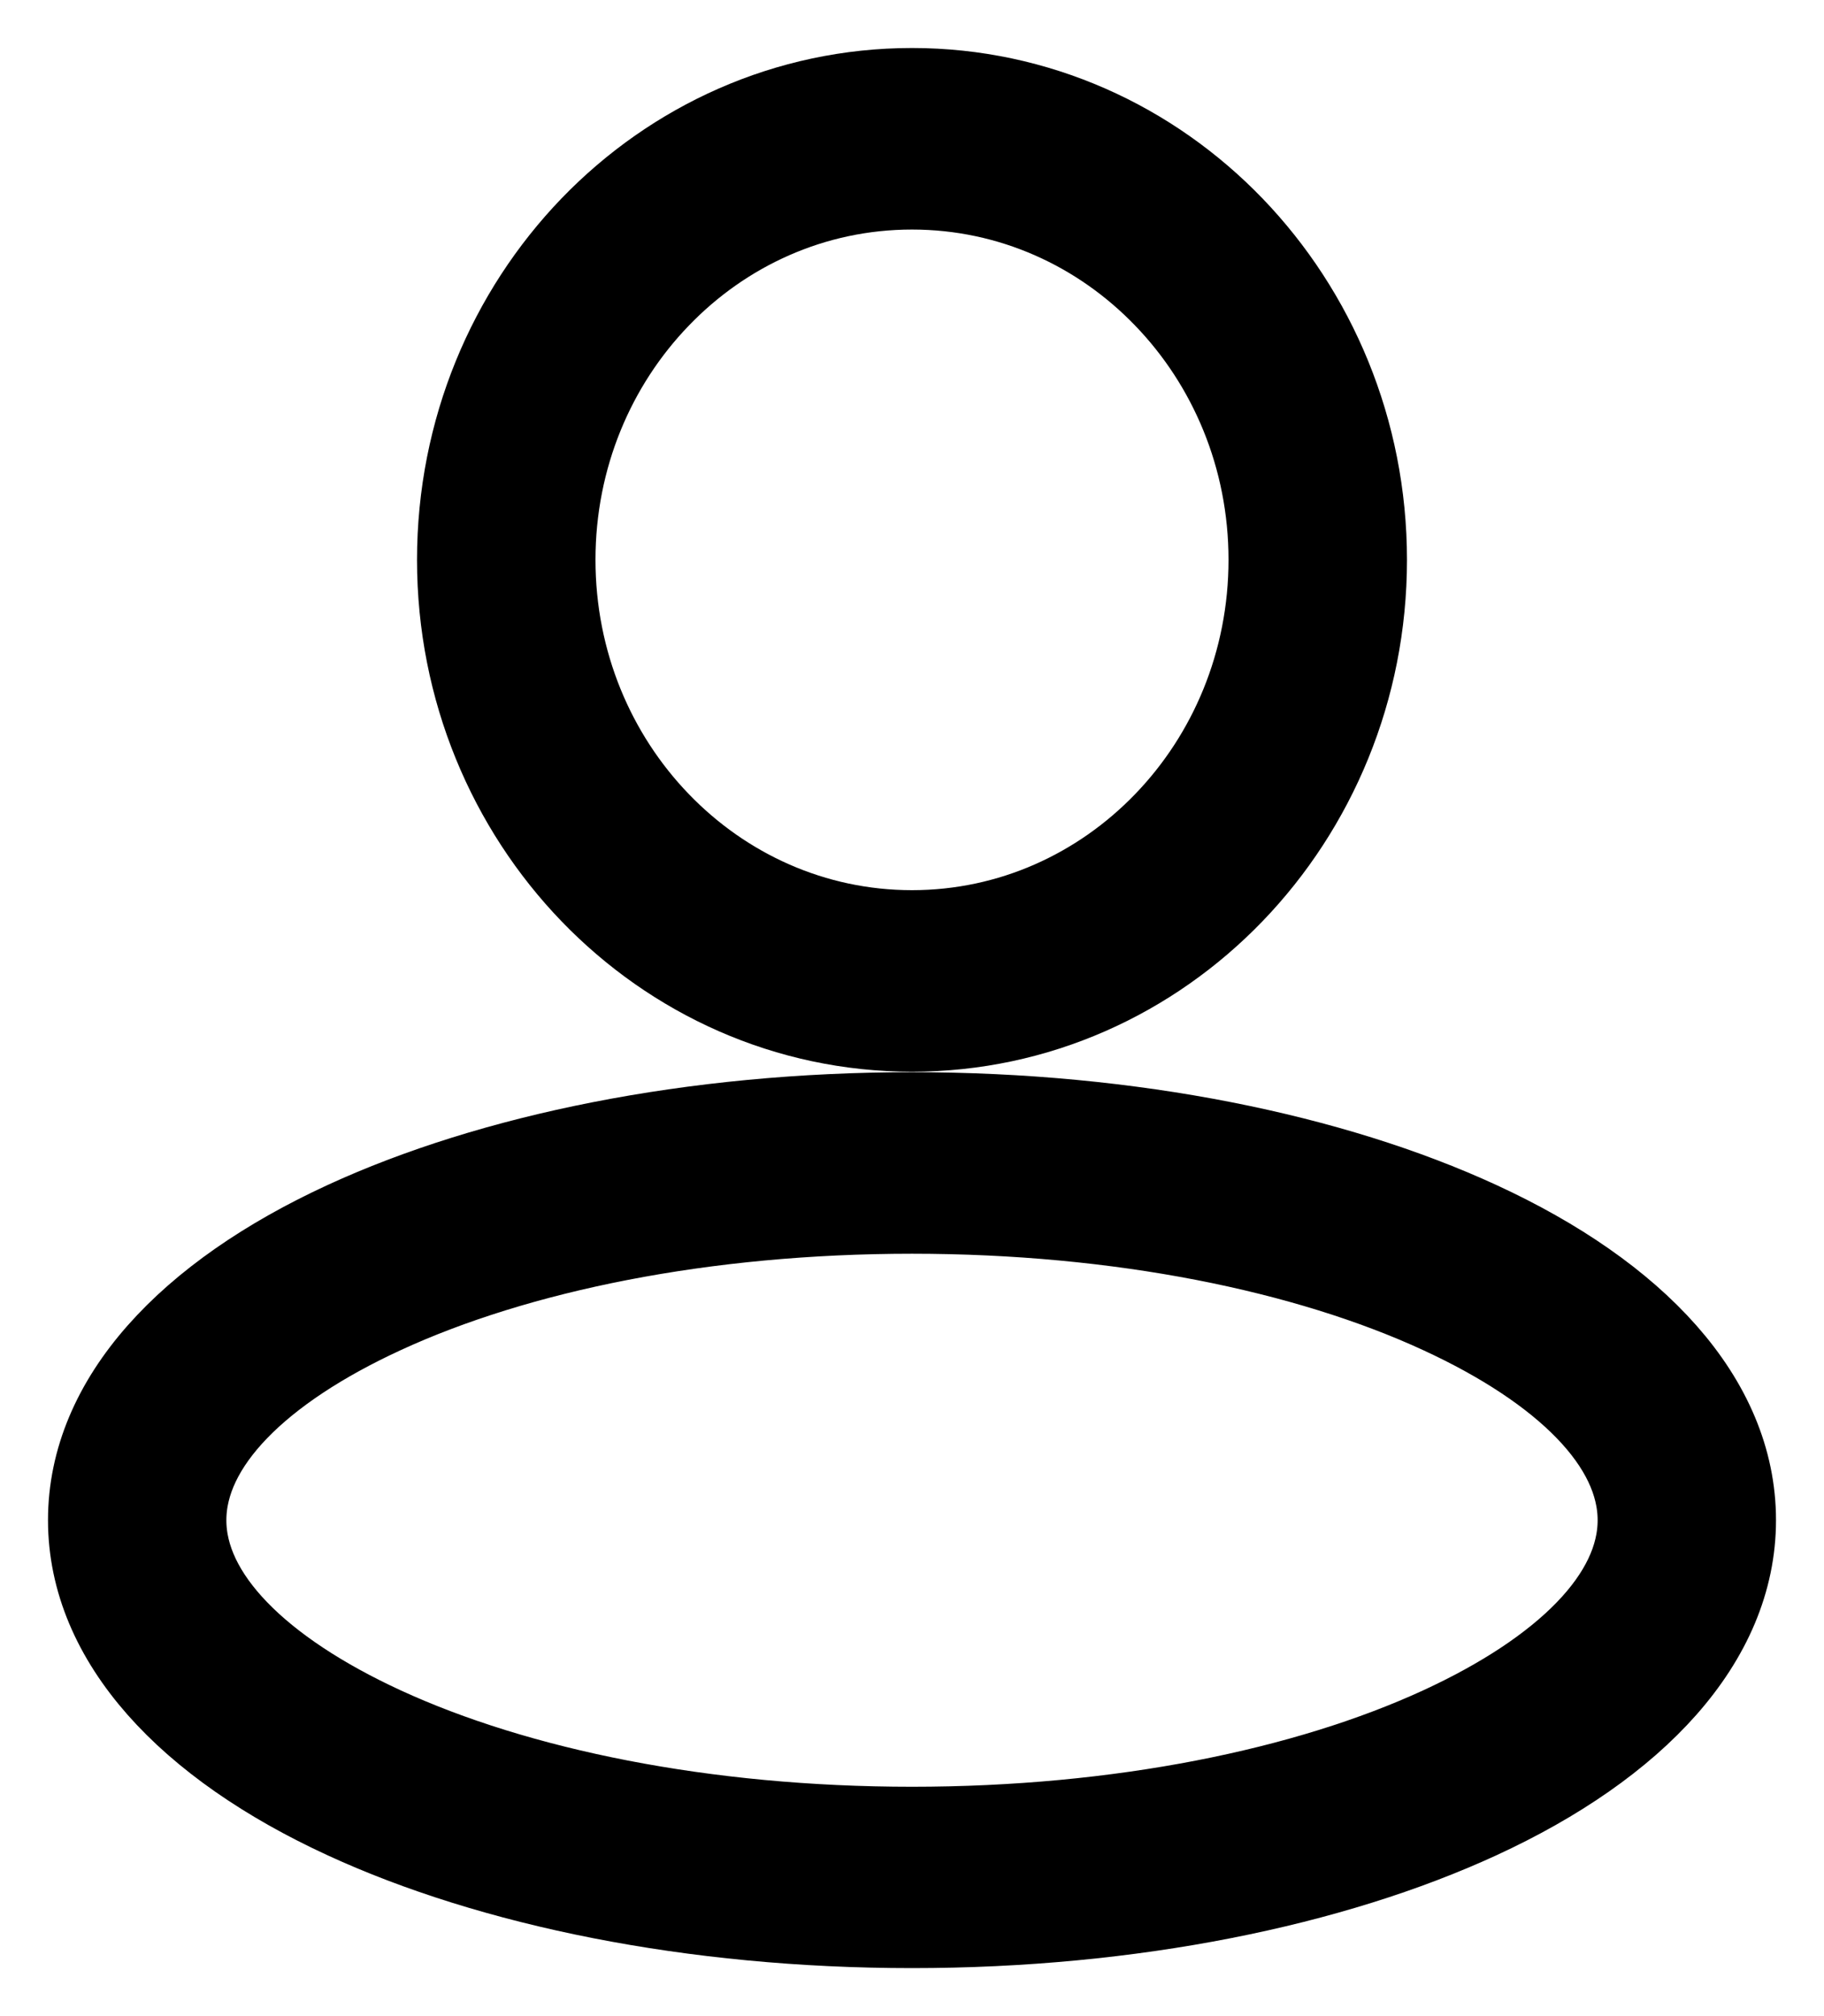 <?xml version="1.0" encoding="UTF-8"?> <svg xmlns="http://www.w3.org/2000/svg" width="19" height="21" viewBox="0 0 19 21" fill="none"> <path d="M9.5 11.668C11.786 11.668 13.866 12.1 15.38 12.798C16.999 13.544 18 14.615 18 15.834C18 17.053 16.998 18.124 15.38 18.87C13.865 19.568 11.786 20 9.5 20C7.214 20 5.134 19.568 3.62 18.87C2.001 18.124 1 17.053 1 15.834C1 14.615 2.002 13.544 3.62 12.798C5.135 12.1 7.214 11.668 9.5 11.668ZM9.5 1C10.785 1 11.95 1.541 12.792 2.415C13.634 3.29 14.156 4.498 14.156 5.832C14.156 7.165 13.634 8.374 12.792 9.248C11.95 10.122 10.785 10.663 9.5 10.663C8.215 10.663 7.051 10.122 6.208 9.248C5.366 8.374 4.844 7.165 4.844 5.832C4.844 4.497 5.366 3.29 6.208 2.415C7.051 1.541 8.215 1 9.5 1ZM12.185 3.045C11.498 2.331 10.549 1.891 9.5 1.891C8.451 1.891 7.502 2.331 6.815 3.045C6.127 3.758 5.703 4.743 5.703 5.831C5.703 6.92 6.127 7.905 6.815 8.618C7.502 9.331 8.451 9.772 9.5 9.772C10.549 9.772 11.498 9.331 12.185 8.618C12.873 7.905 13.297 6.92 13.297 5.831C13.297 4.743 12.873 3.758 12.185 3.045ZM15.034 13.609C13.628 12.96 11.671 12.559 9.5 12.559C7.328 12.559 5.372 12.96 3.965 13.609C2.663 14.209 1.858 14.998 1.858 15.835C1.858 16.671 2.663 17.461 3.965 18.061C5.372 18.709 7.328 19.111 9.5 19.111C11.671 19.111 13.627 18.709 15.034 18.061C16.337 17.461 17.142 16.671 17.142 15.835C17.142 14.999 16.337 14.21 15.034 13.609Z" fill="black" stroke="black"></path> </svg> 